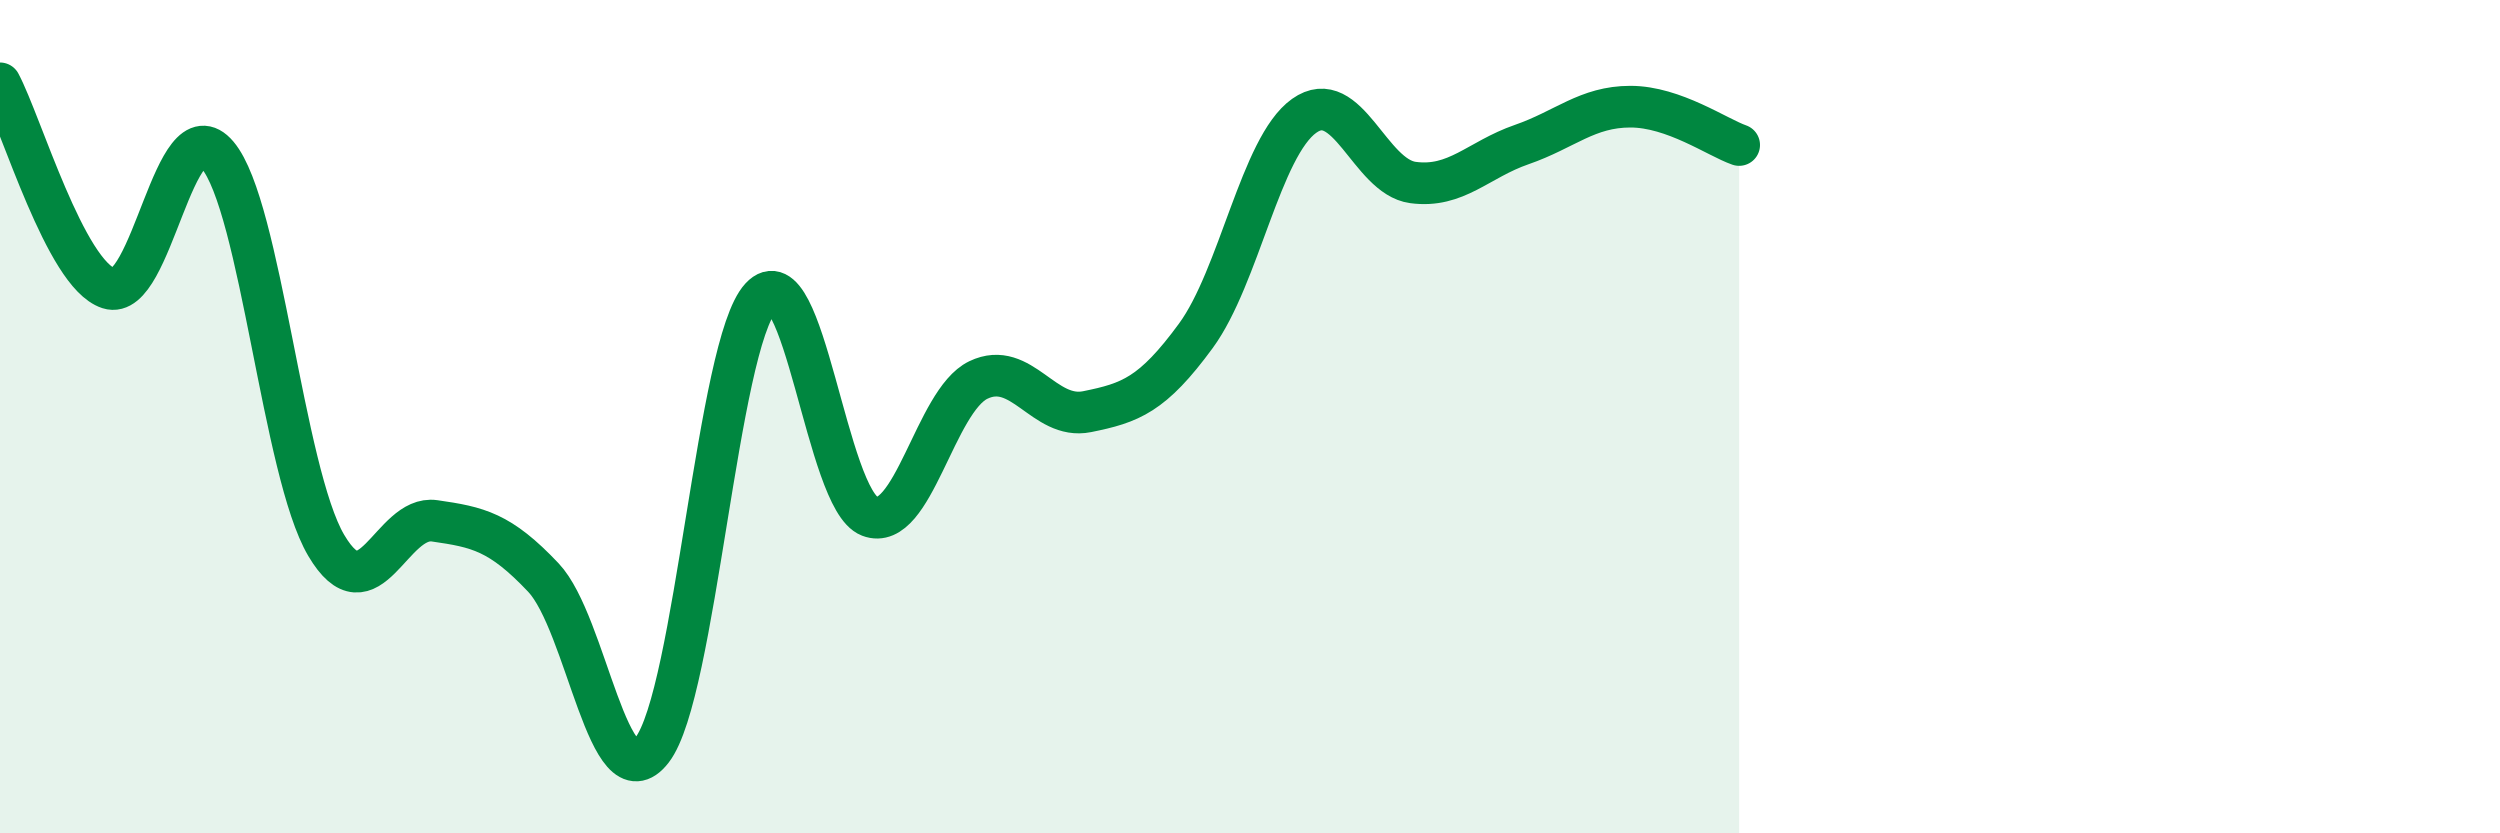 
    <svg width="60" height="20" viewBox="0 0 60 20" xmlns="http://www.w3.org/2000/svg">
      <path
        d="M 0,2 C 0.52,2.98 1.57,6.58 2.61,6.92 C 3.65,7.26 4.18,2.49 5.22,3.72 C 6.26,4.95 6.79,11.33 7.83,13.09 C 8.87,14.85 9.39,12.35 10.43,12.5 C 11.47,12.65 12,12.76 13.04,13.86 C 14.08,14.96 14.61,19.34 15.65,18 C 16.69,16.66 17.22,8.26 18.26,7.14 C 19.3,6.02 19.83,11.99 20.87,12.39 C 21.91,12.79 22.44,9.62 23.48,9.12 C 24.52,8.62 25.05,10.09 26.09,9.88 C 27.13,9.67 27.66,9.48 28.7,8.06 C 29.74,6.64 30.26,3.52 31.3,2.78 C 32.34,2.04 32.87,4.24 33.91,4.38 C 34.95,4.52 35.48,3.83 36.52,3.47 C 37.56,3.11 38.09,2.56 39.13,2.56 C 40.17,2.56 41.22,3.3 41.74,3.48L41.74 20L0 20Z"
        fill="#008740"
        opacity="0.1"
        stroke-linecap="round"
        stroke-linejoin="round"
      />
      <path
        d="M 0,2 C 0.52,2.98 1.57,6.58 2.61,6.92 C 3.65,7.26 4.18,2.49 5.22,3.72 C 6.26,4.95 6.79,11.33 7.83,13.09 C 8.87,14.85 9.39,12.35 10.43,12.5 C 11.47,12.65 12,12.76 13.04,13.86 C 14.08,14.96 14.61,19.34 15.65,18 C 16.69,16.66 17.22,8.26 18.26,7.14 C 19.3,6.02 19.83,11.99 20.87,12.39 C 21.91,12.79 22.44,9.62 23.48,9.12 C 24.52,8.62 25.05,10.09 26.09,9.88 C 27.13,9.67 27.66,9.48 28.7,8.06 C 29.74,6.64 30.26,3.52 31.3,2.78 C 32.34,2.04 32.87,4.24 33.91,4.38 C 34.95,4.52 35.48,3.83 36.52,3.47 C 37.56,3.11 38.09,2.56 39.13,2.56 C 40.17,2.56 41.22,3.3 41.74,3.48"
        stroke="#008740"
        stroke-width="1"
        fill="none"
        stroke-linecap="round"
        stroke-linejoin="round"
      />
    </svg>
  
